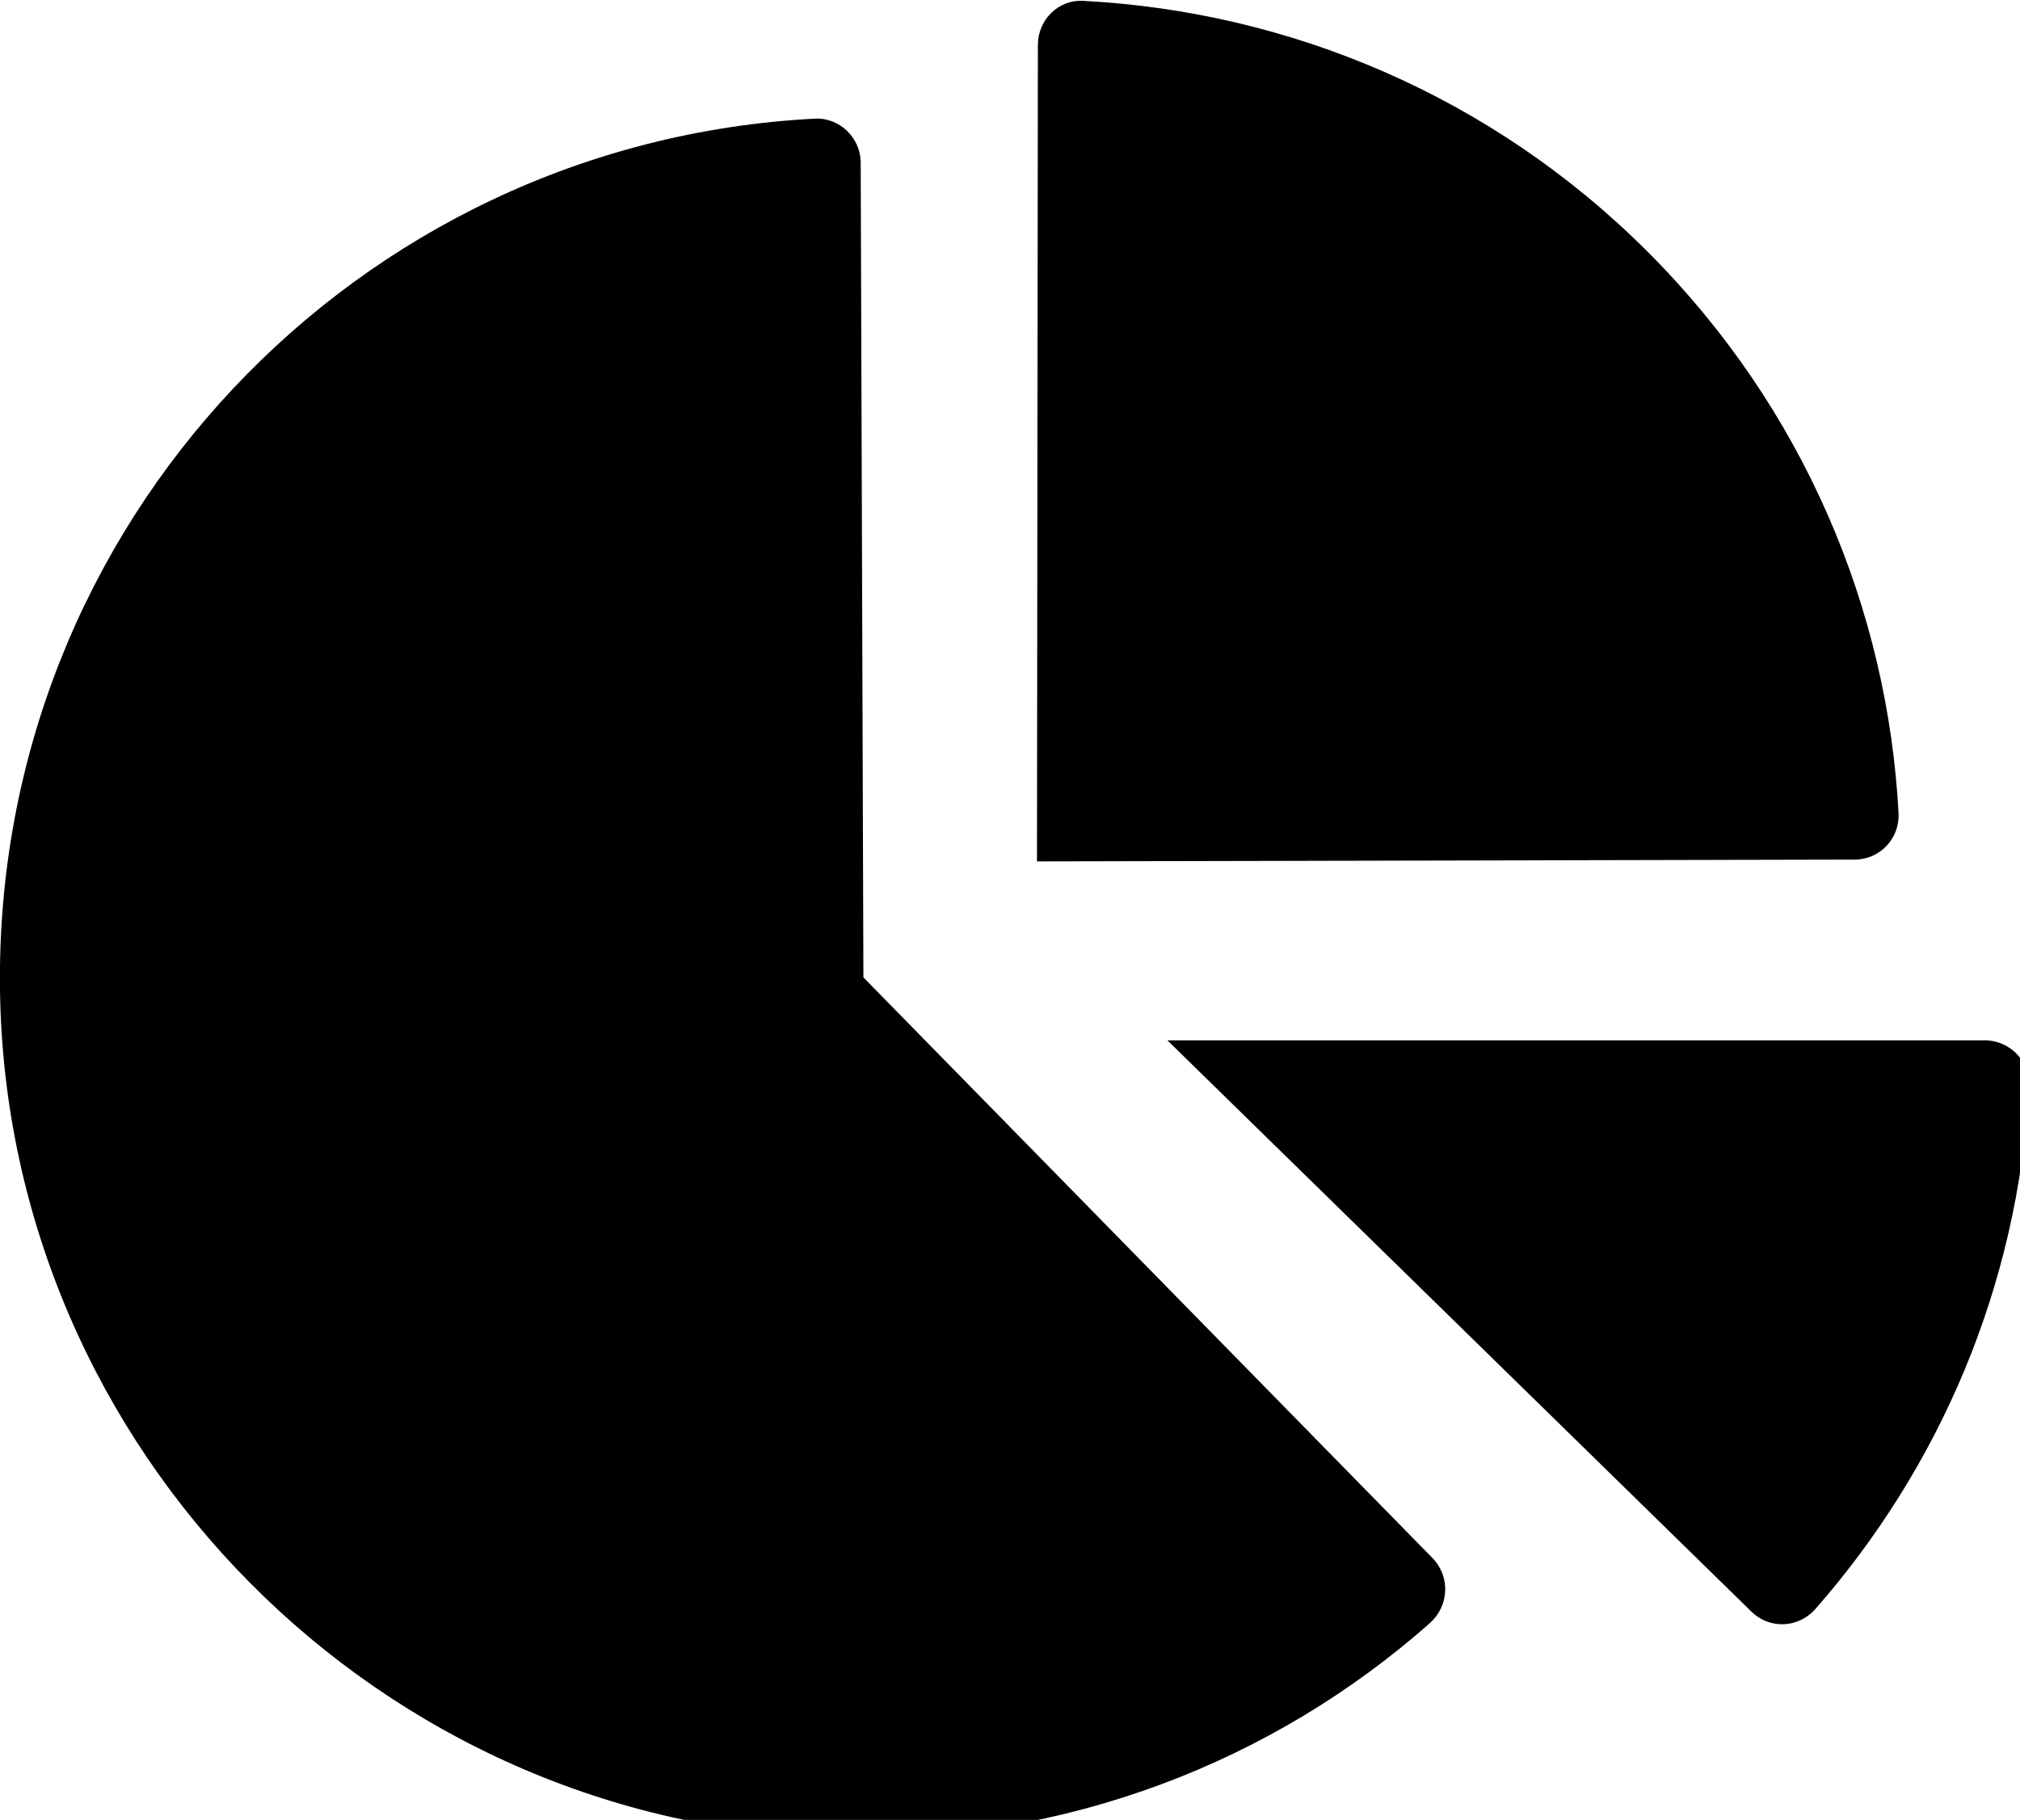 <?xml version="1.0" encoding="utf-8"?>
<!-- Generator: Adobe Illustrator 22.0.1, SVG Export Plug-In . SVG Version: 6.00 Build 0)  -->
<svg version="1.1" id="Layer_1" xmlns="http://www.w3.org/2000/svg" xmlns:xlink="http://www.w3.org/1999/xlink" x="0px" y="0px"
	 viewBox="0 0 224.6 202.4" style="enable-background:new 0 0 224.6 202.4;" xml:space="preserve">
<g>
	<path d="M96,108.7l-0.3-90.6c0-2.8-2.4-5.1-5.2-4.9C39.6,15.9-0.7,58.3,0,110.1c0.7,51.2,42.2,93.1,93.4,94.3
		c25.1,0.6,48.2-8.5,65.6-23.9c2.1-1.9,2.3-5.1,0.3-7.2L96,108.7z"/>
	<path d="M129.8,115.7h90.9c2.8,0,5.1,2.4,4.9,5.2c-1.2,22.2-10,42.4-23.8,58.1c-1.9,2.1-5.1,2.2-7.1,0.2L129.8,115.7z"/>
	<path d="M115.3,95.8l0.1-90.8c0-2.8,2.3-5.1,5.1-4.9c22.8,1.2,45.3,10.5,62.7,27.9c17.4,17.4,26.7,39.8,27.9,62.5
		c0.1,2.8-2.1,5.1-4.9,5.1L115.3,95.8z"/>
</g>
</svg>
